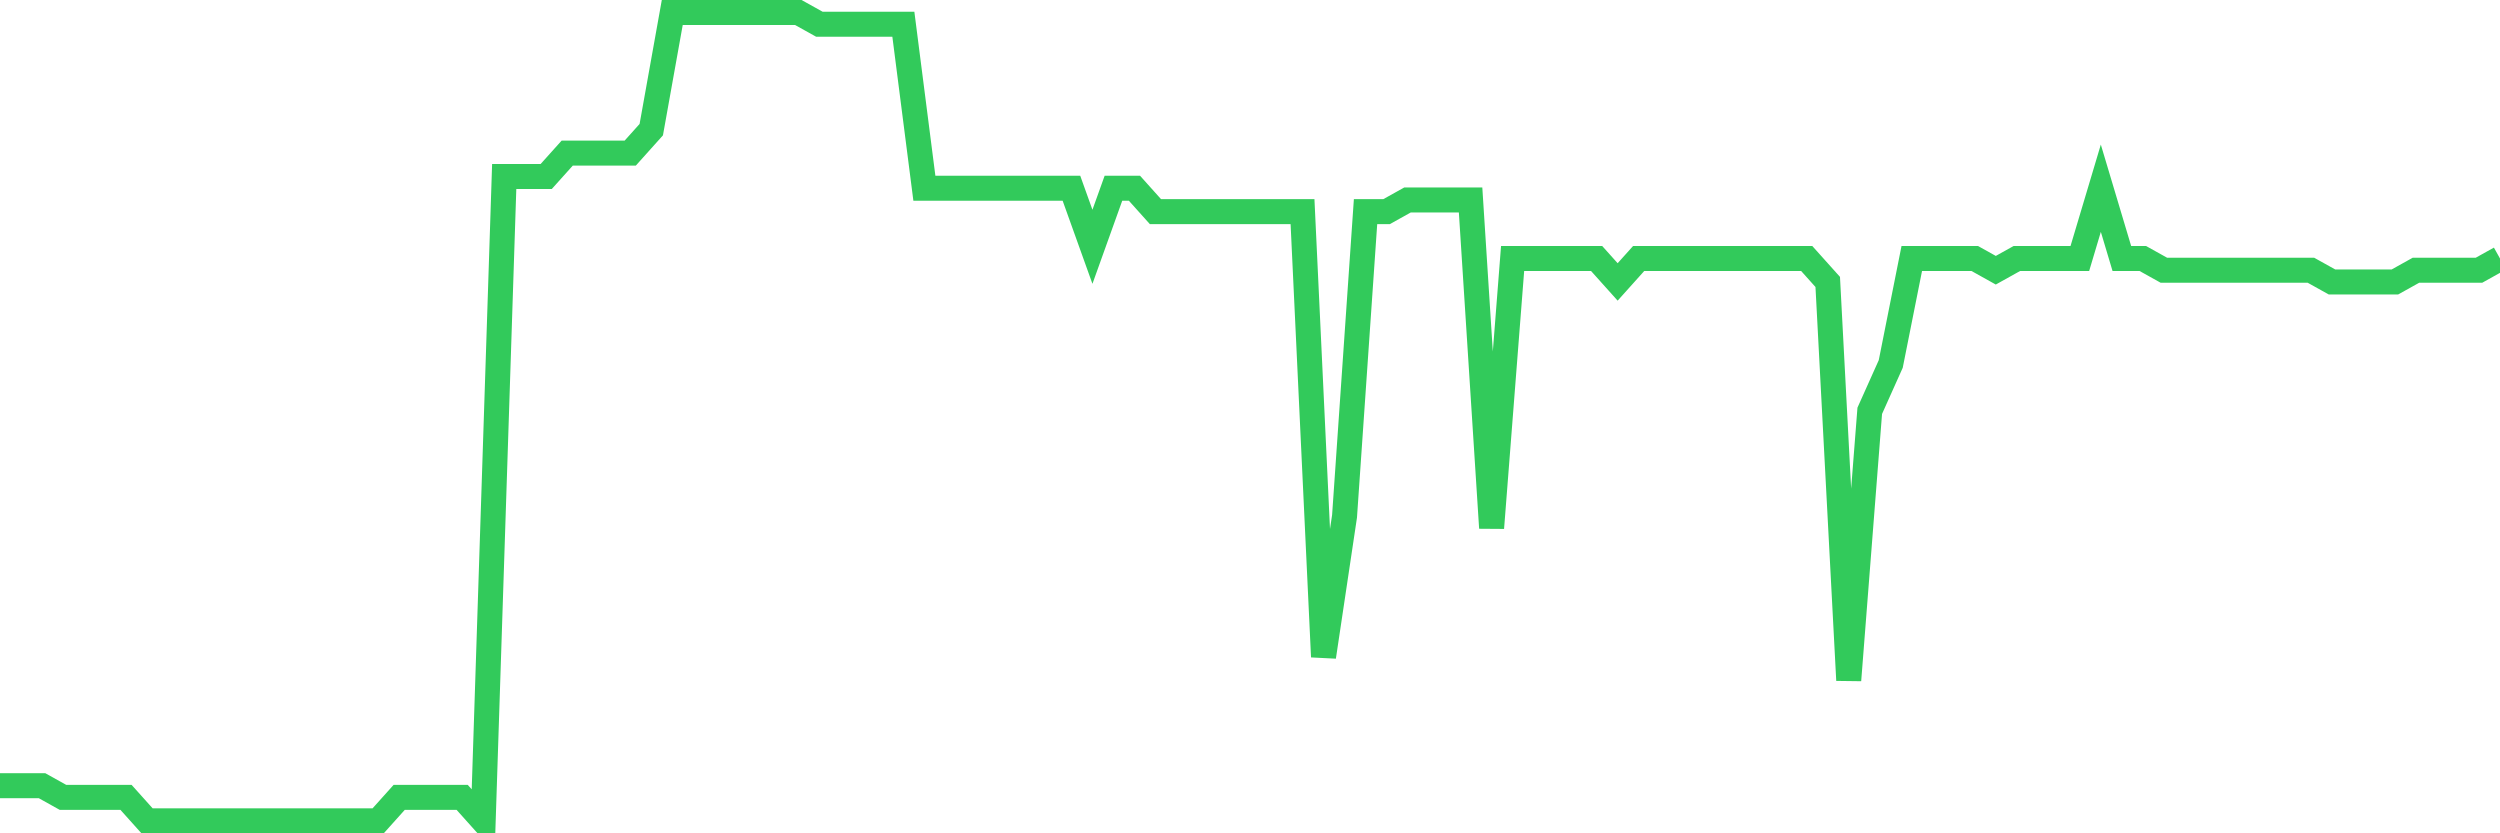 <svg
  xmlns="http://www.w3.org/2000/svg"
  xmlns:xlink="http://www.w3.org/1999/xlink"
  width="120"
  height="40"
  viewBox="0 0 120 40"
  preserveAspectRatio="none"
>
  <polyline
    points="0,37.713 1.008,37.713 2.017,37.713 3.025,38.275 4.034,38.275 5.042,38.275 6.05,38.275 7.059,39.4 8.067,39.4 9.076,39.4 10.084,39.4 11.092,39.4 12.101,39.4 13.109,39.4 14.118,39.4 15.126,39.4 16.134,39.4 17.143,39.4 18.151,39.4 19.16,38.275 20.168,38.275 21.176,38.275 22.185,38.275 23.193,39.4 24.202,8.472 25.21,8.472 26.218,8.472 27.227,7.348 28.235,7.348 29.244,7.348 30.252,7.348 31.261,6.223 32.269,0.6 33.277,0.6 34.286,0.6 35.294,0.6 36.303,0.6 37.311,0.6 38.319,0.6 39.328,1.162 40.336,1.162 41.345,1.162 42.353,1.162 43.361,1.162 44.37,9.035 45.378,9.035 46.387,9.035 47.395,9.035 48.403,9.035 49.412,9.035 50.42,9.035 51.429,9.035 52.437,11.846 53.445,9.035 54.454,9.035 55.462,10.159 56.471,10.159 57.479,10.159 58.487,10.159 59.496,10.159 60.504,10.159 61.513,10.159 62.521,10.159 63.529,31.528 64.538,24.78 65.546,10.159 66.555,10.159 67.563,9.597 68.571,9.597 69.58,9.597 70.588,9.597 71.597,25.342 72.605,12.409 73.613,12.409 74.622,12.409 75.63,12.409 76.639,12.409 77.647,13.533 78.655,12.409 79.664,12.409 80.672,12.409 81.681,12.409 82.689,12.409 83.697,12.409 84.706,12.409 85.714,12.409 86.723,12.409 87.731,13.533 88.739,32.652 89.748,19.719 90.756,17.47 91.765,12.409 92.773,12.409 93.782,12.409 94.79,12.409 95.798,12.971 96.807,12.409 97.815,12.409 98.824,12.409 99.832,12.409 100.84,9.035 101.849,12.409 102.857,12.409 103.866,12.971 104.874,12.971 105.882,12.971 106.891,12.971 107.899,12.971 108.908,12.971 109.916,12.971 110.924,12.971 111.933,13.533 112.941,13.533 113.95,13.533 114.958,13.533 115.966,12.971 116.975,12.971 117.983,12.971 118.992,12.971 120,12.409"
    fill="none"
    stroke="#32ca5b"
    stroke-width="1.2"
  >
  </polyline>
</svg>